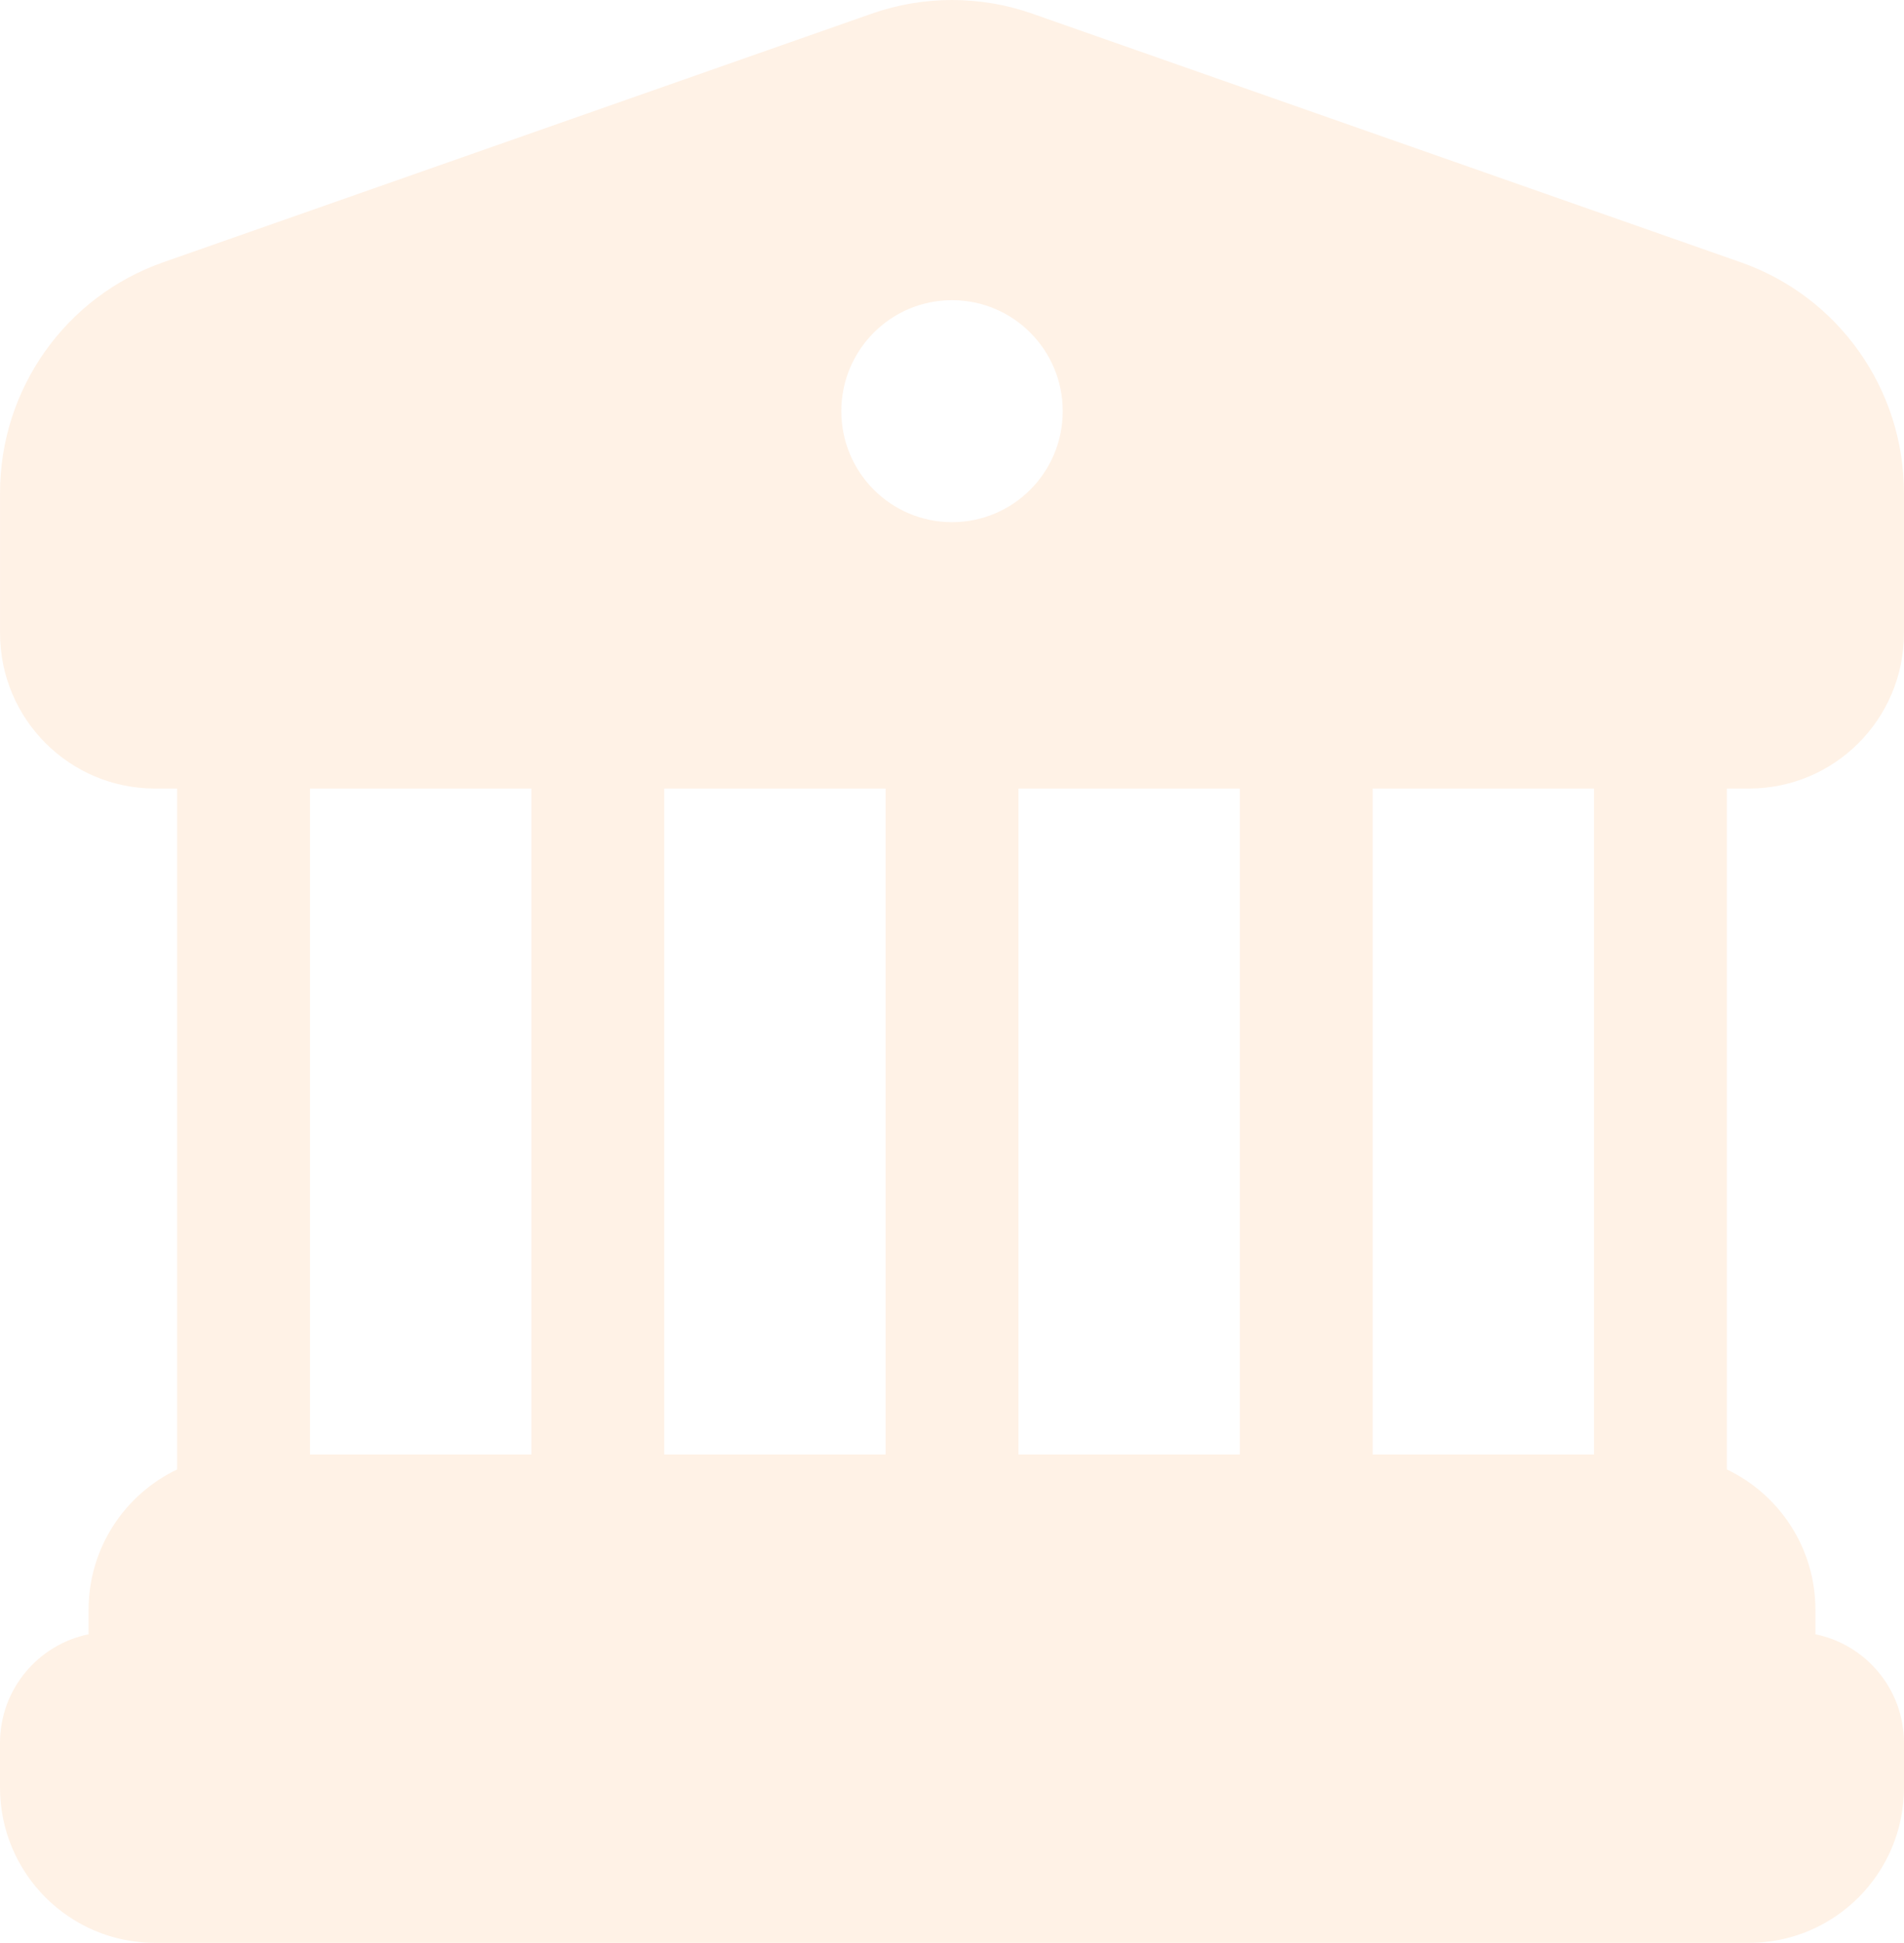 <?xml version="1.0" encoding="UTF-8"?> <svg xmlns="http://www.w3.org/2000/svg" width="251" height="256" viewBox="0 0 251 256" fill="none"><path opacity="0.1" fill-rule="evenodd" clip-rule="evenodd" d="M110.91 54.178C110.91 46.099 117.441 39.553 125.503 39.553C133.565 39.553 140.096 46.099 140.096 54.178C140.096 62.258 133.565 68.803 125.503 68.803C117.441 68.803 110.91 62.258 110.91 54.178ZM180.955 191.649V103.904H210.142V191.649H180.955ZM134.258 191.649V103.904H163.445V191.649H134.258ZM87.561 191.649V103.904H116.748V191.649H87.561ZM40.864 191.649V103.904H70.051V191.649H40.864ZM136.108 1.807C129.239 -0.602 121.761 -0.602 114.898 1.807L21.505 34.565C8.628 39.082 0.006 51.262 0.006 64.933V83.428C0.006 94.738 9.153 103.904 20.438 103.904H23.354V193.623C16.449 196.908 11.677 203.961 11.677 212.125V215.343C5.019 216.696 0 222.602 0 229.673V235.524C0 246.834 9.147 256 20.432 256H230.568C241.853 256 251 246.834 251 235.524V229.673C251 222.596 245.987 216.696 239.323 215.343V212.125C239.323 203.955 234.551 196.908 227.646 193.623V103.904H230.562C241.847 103.904 250.994 94.738 250.994 83.428V64.933C250.994 51.262 242.372 39.082 229.495 34.565L136.102 1.807H136.108Z" fill="#FF8000"></path></svg> 